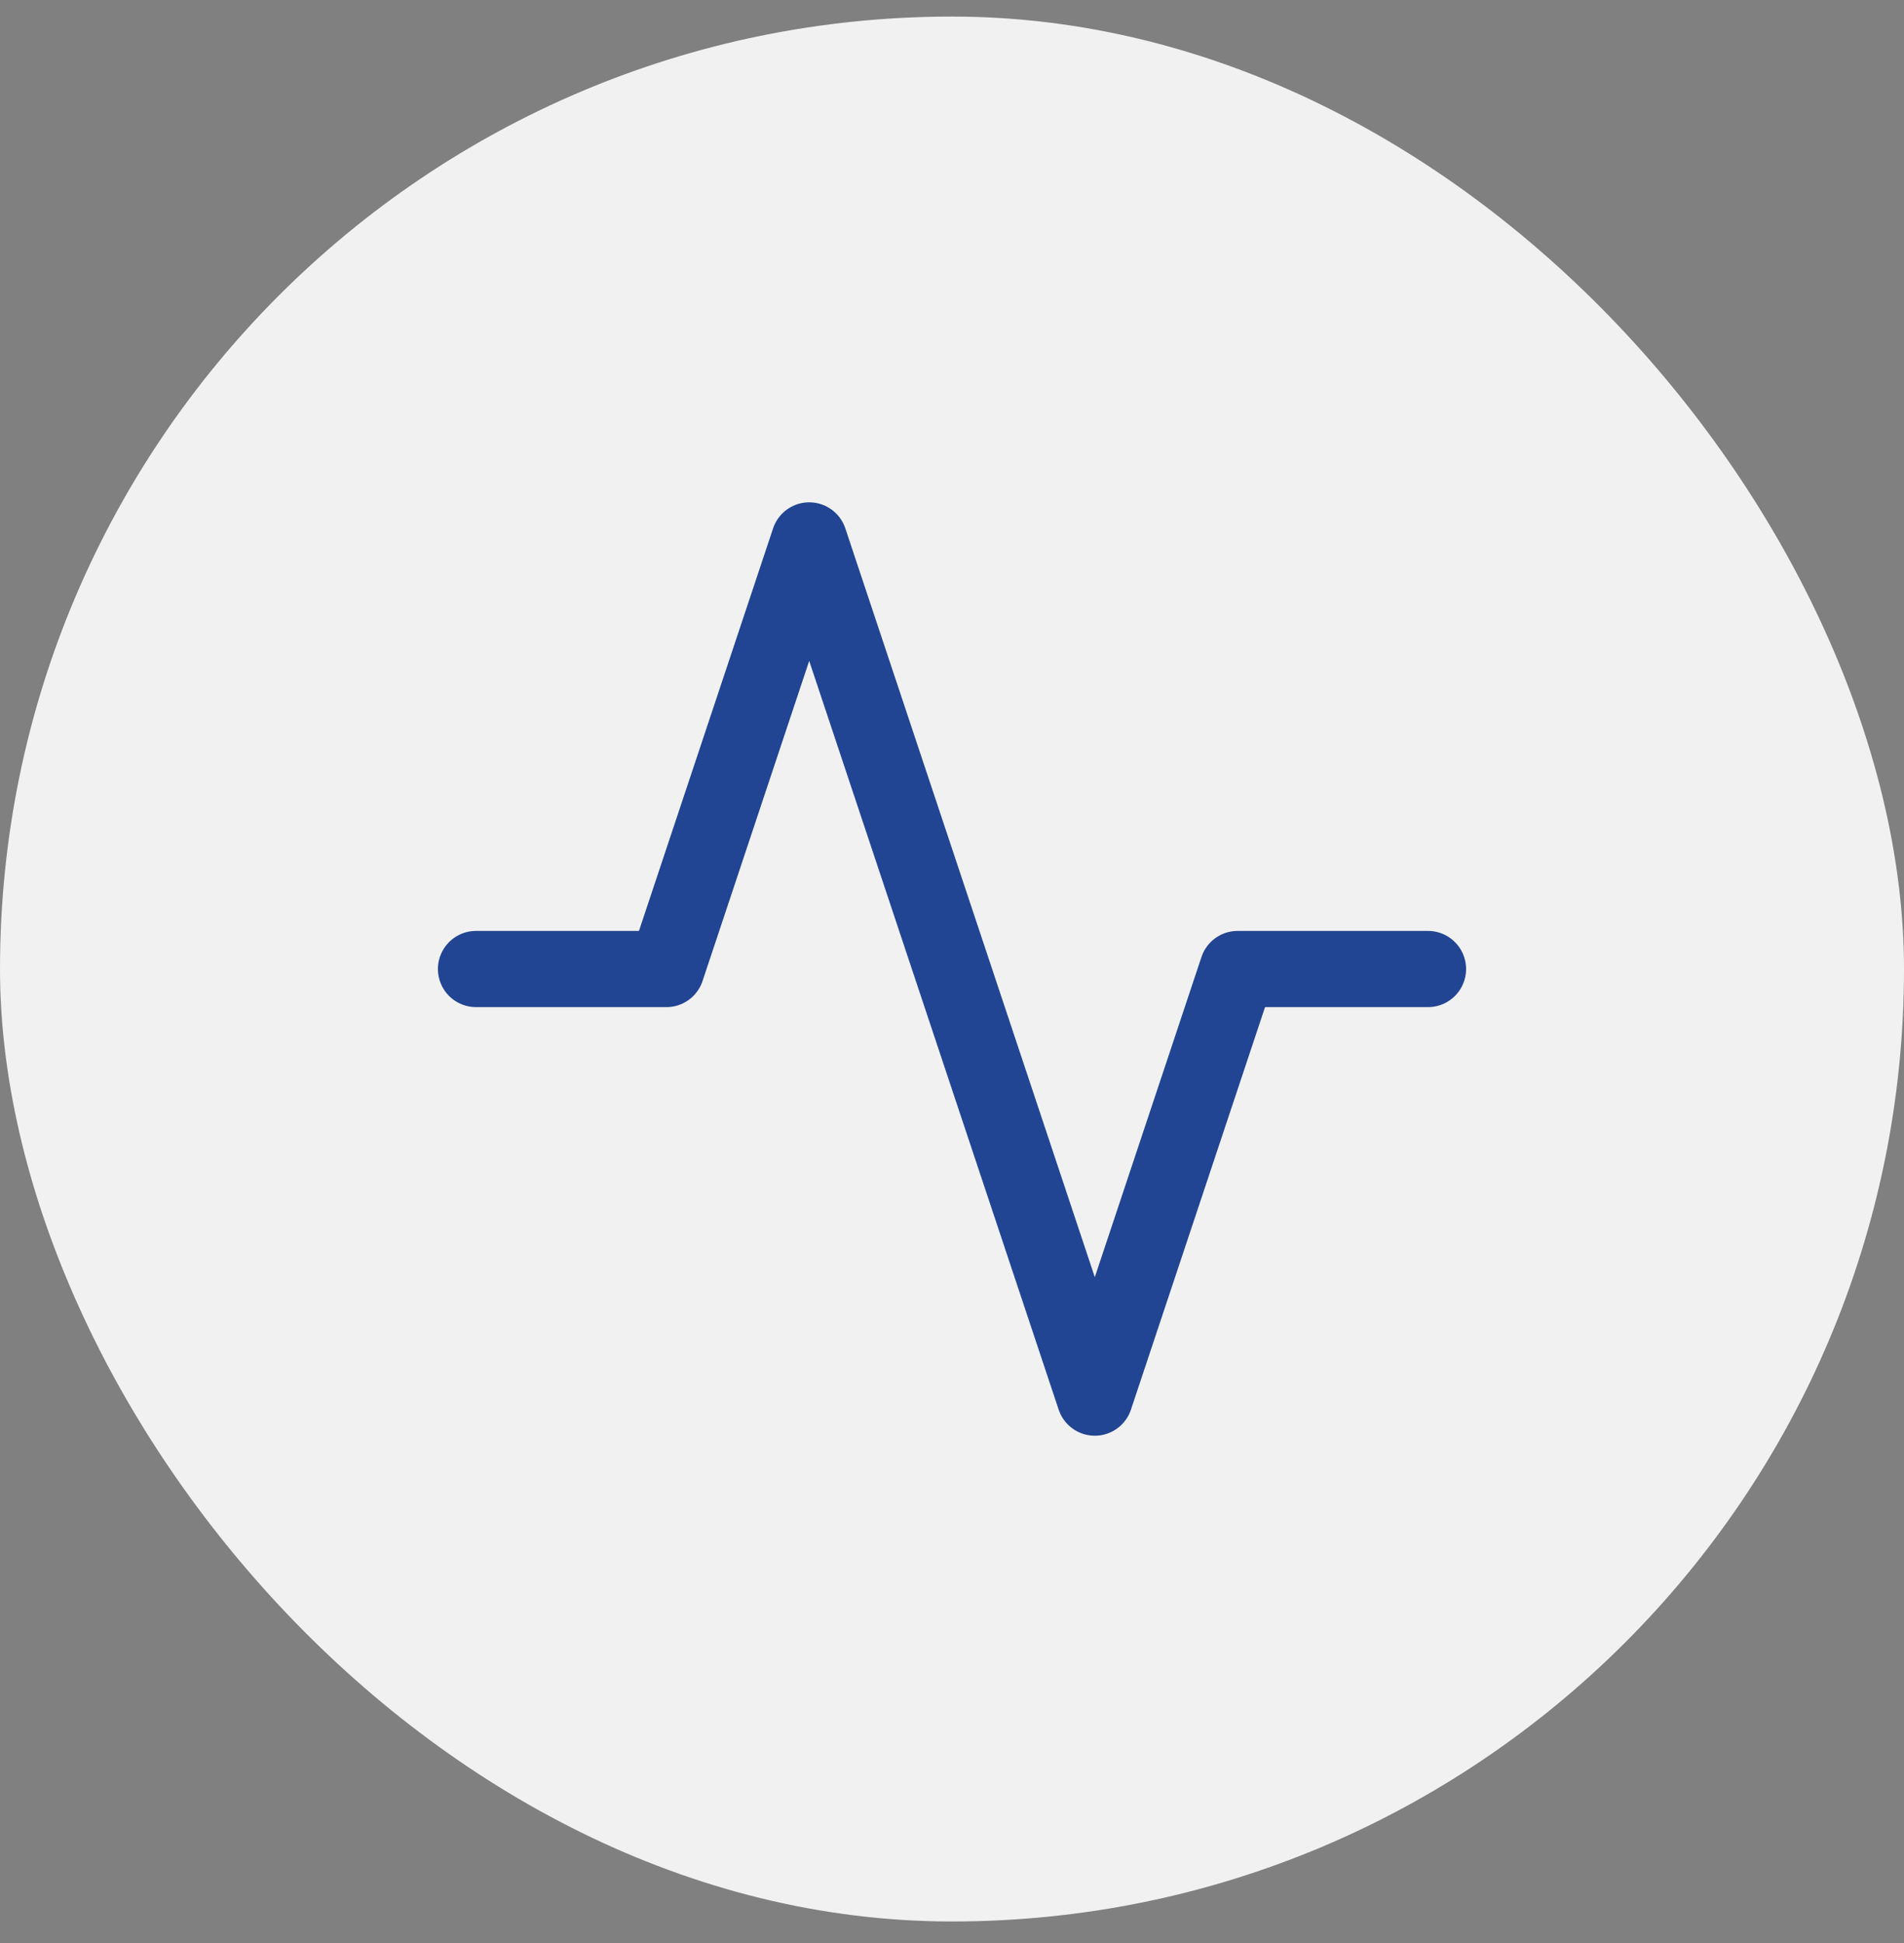 <svg xmlns="http://www.w3.org/2000/svg" width="50" height="51" viewBox="0 0 50 51" fill="none"><rect x="0" y="0" width="50" height="51" fill="#808080" stroke="none"/><rect y="0.435" width="50" height="50" rx="25" fill="#F1F1F1"></rect><path d="M37.5 25.435H32.5L28.75 36.685L21.25 14.185L17.5 25.435H12.5" stroke="#214593" stroke-width="2" stroke-linecap="round" stroke-linejoin="round"></path></svg>